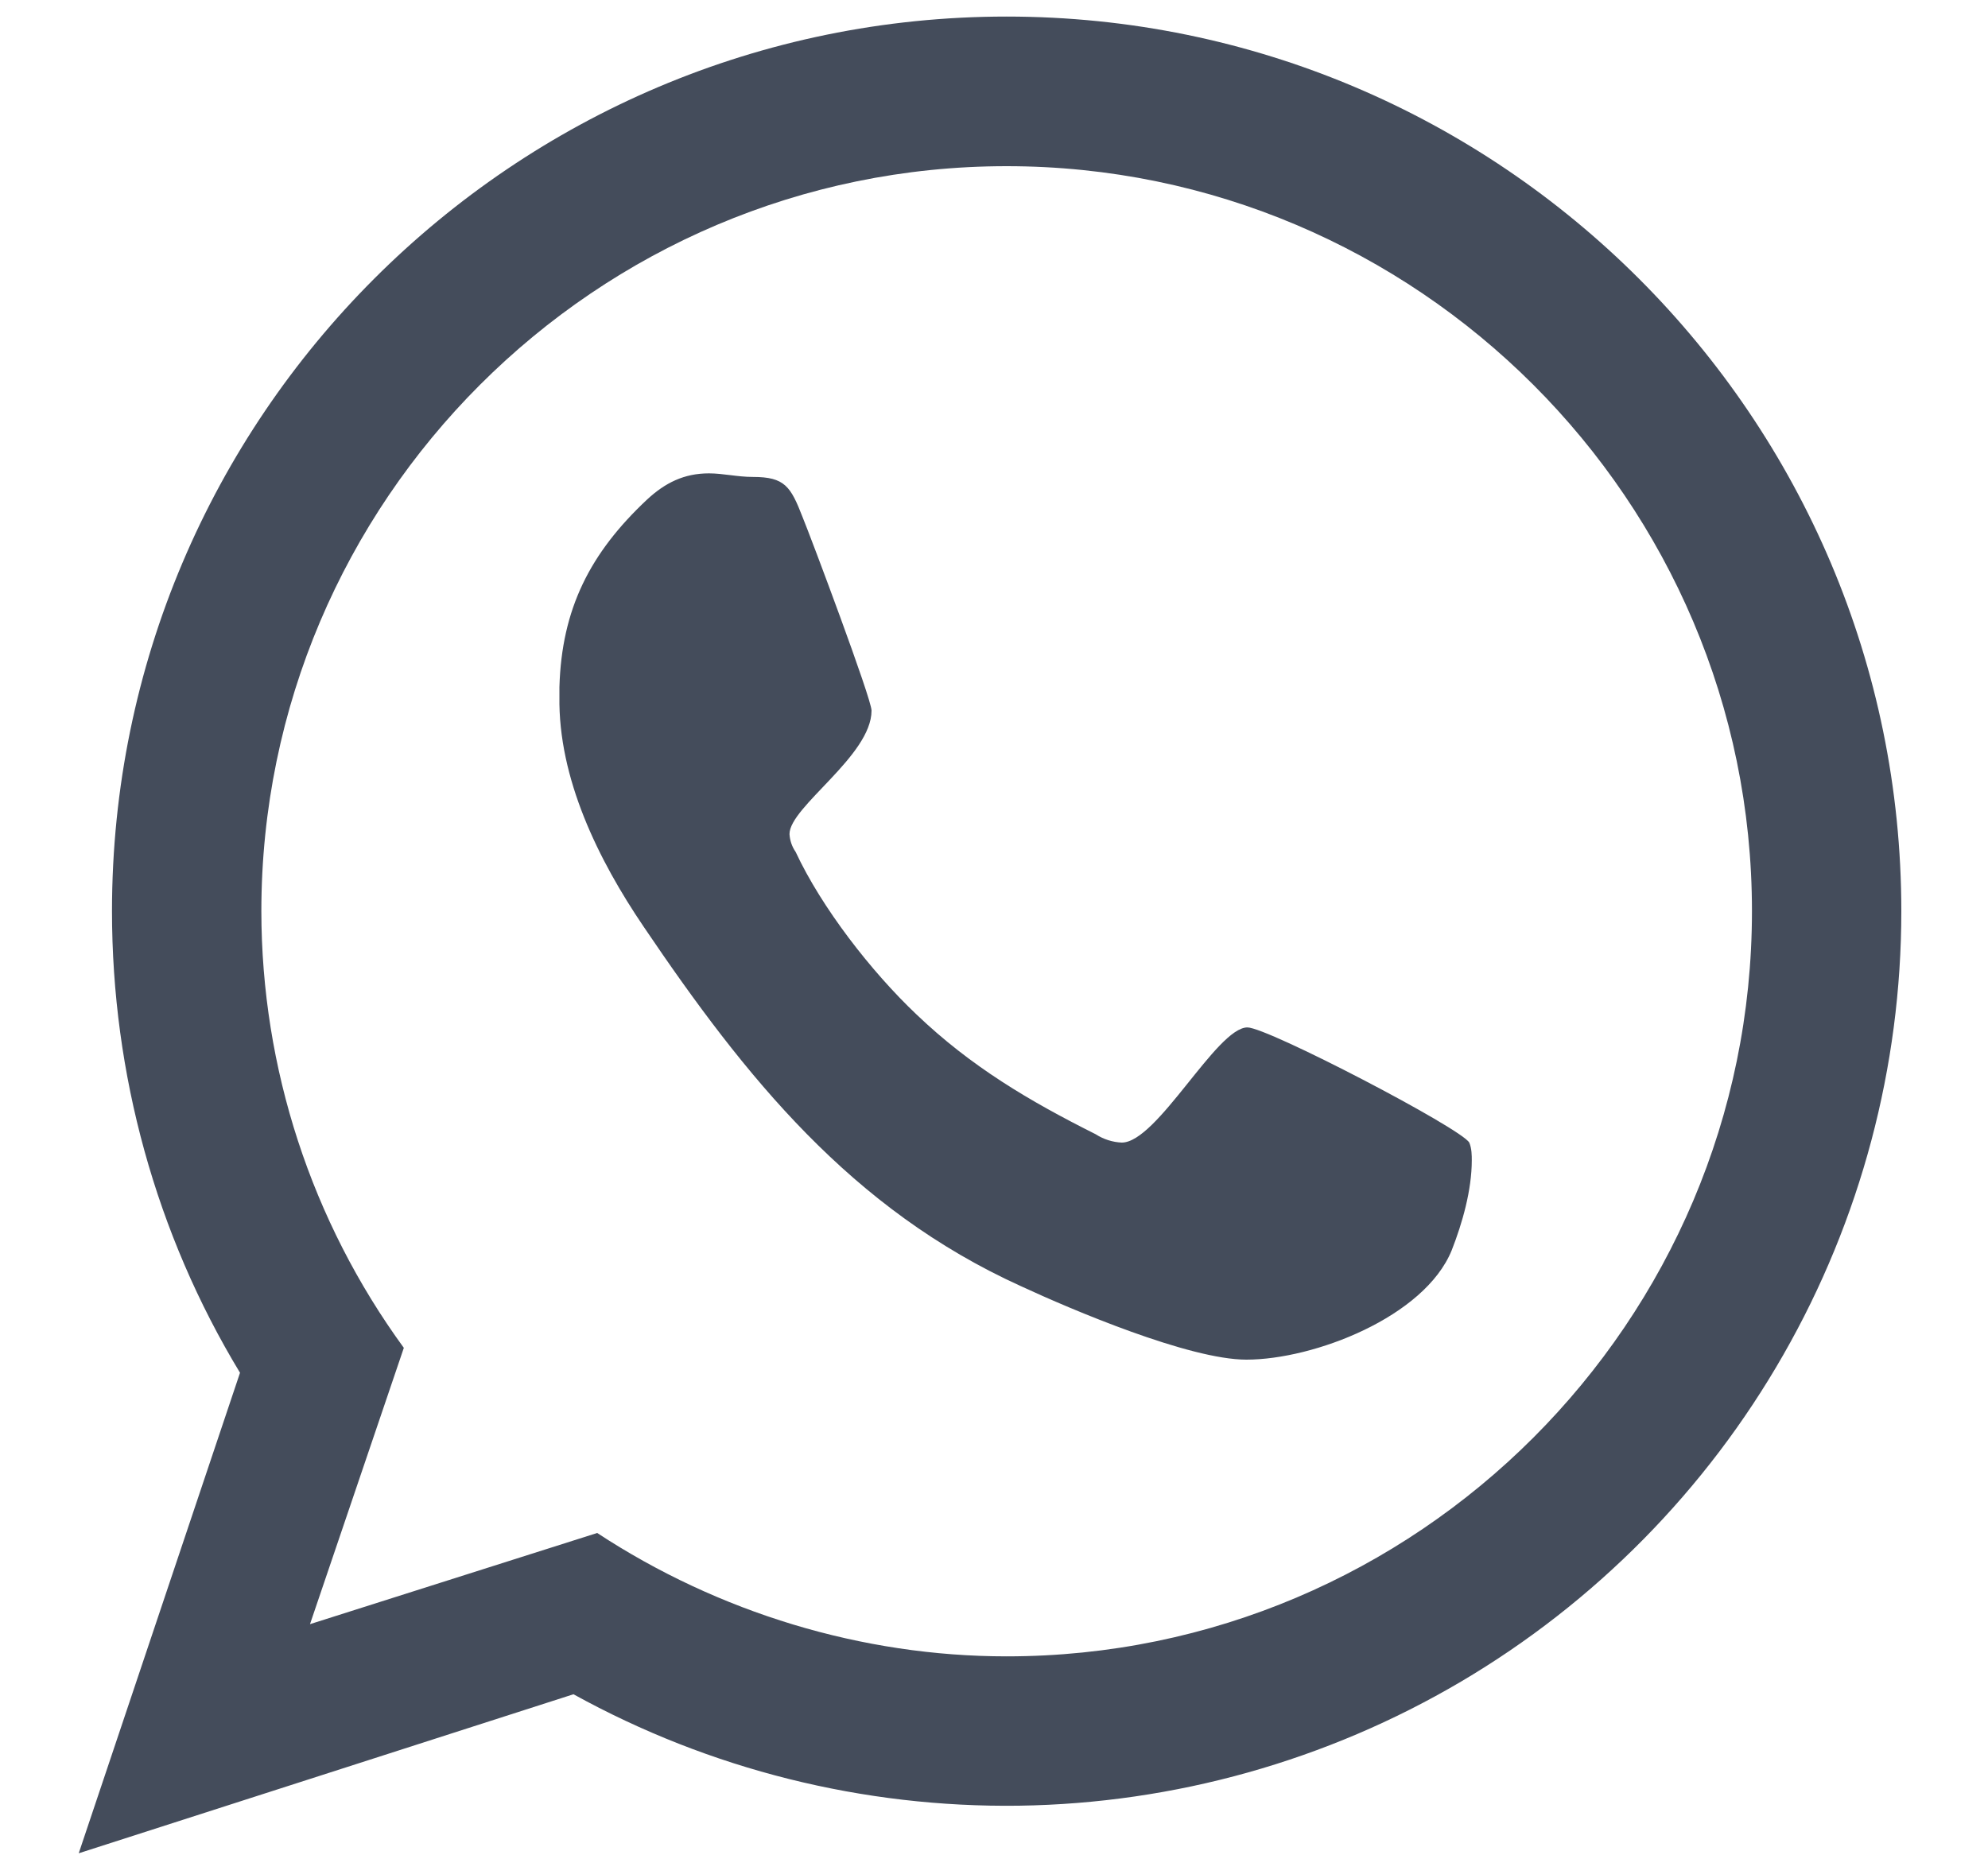 <svg width="15" height="14" viewBox="0 0 15 14" fill="none" xmlns="http://www.w3.org/2000/svg">
<path d="M9.412 7.753C9.18 7.753 8.732 8.622 8.464 8.622C8.394 8.619 8.326 8.597 8.267 8.559C7.766 8.308 7.327 8.049 6.915 7.655C6.574 7.332 6.199 6.849 6.003 6.428C5.975 6.388 5.96 6.342 5.957 6.294C5.957 6.088 6.576 5.703 6.576 5.362C6.576 5.273 6.119 4.056 6.056 3.903C5.966 3.671 5.922 3.599 5.681 3.599C5.564 3.599 5.456 3.572 5.349 3.572C5.161 3.572 5.018 3.644 4.883 3.769C4.453 4.172 4.238 4.593 4.221 5.184V5.255C4.211 5.874 4.516 6.491 4.856 6.992C5.625 8.13 6.423 9.124 7.702 9.705C8.088 9.884 8.974 10.26 9.404 10.26C9.914 10.26 10.748 9.938 10.953 9.436C11.034 9.23 11.105 8.98 11.105 8.756C11.105 8.72 11.105 8.666 11.086 8.622C11.024 8.514 9.565 7.753 9.412 7.753ZM7.595 12.499C6.503 12.499 5.42 12.168 4.506 11.568L2.339 12.256L3.047 10.171C2.349 9.214 1.973 8.06 1.972 6.876C1.972 3.779 4.497 1.254 7.595 1.254C10.693 1.254 13.219 3.778 13.219 6.875C13.219 9.974 10.694 12.499 7.595 12.499ZM7.595 0.125C3.87 0.125 0.845 3.151 0.845 6.875C0.845 8.102 1.176 9.311 1.811 10.359L0.594 13.985L4.327 12.785C5.356 13.353 6.514 13.642 7.688 13.626C8.862 13.609 10.012 13.286 11.023 12.69C12.035 12.093 12.873 11.243 13.456 10.223C14.039 9.204 14.346 8.05 14.346 6.876C14.346 3.152 11.32 0.125 7.595 0.125Z" fill="#444C5B"/>
</svg>
